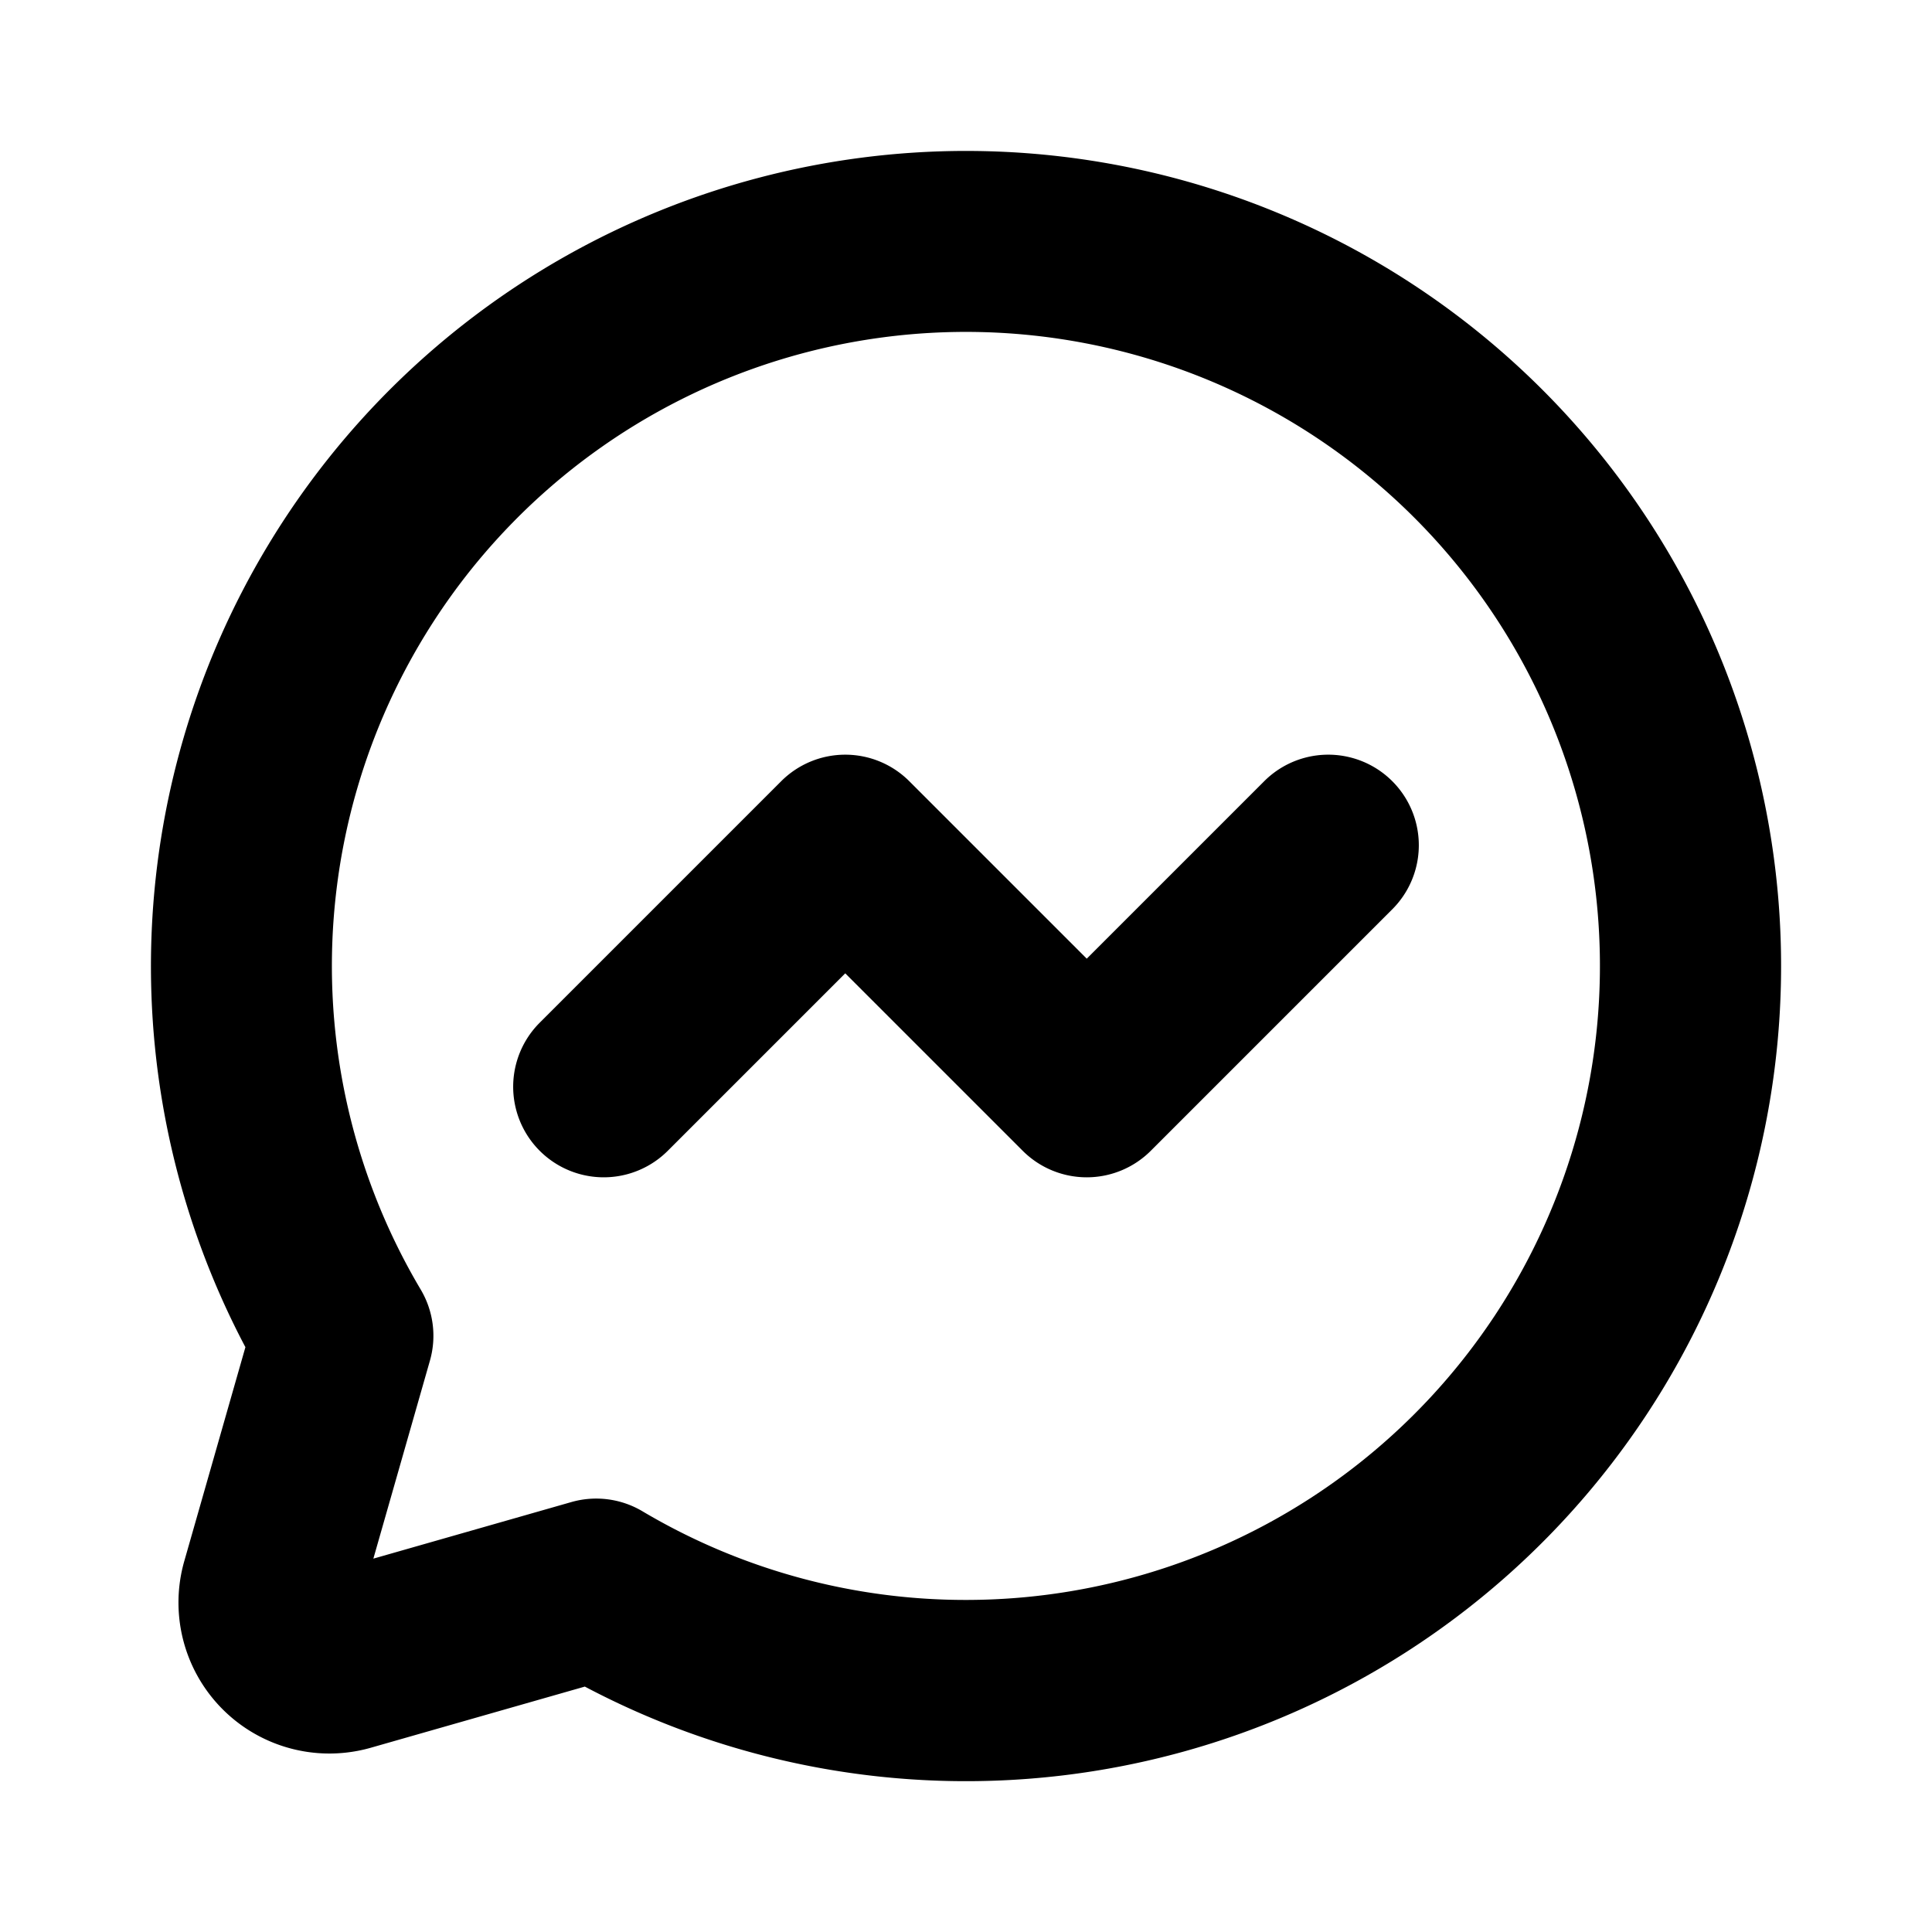 <?xml version="1.0" encoding="utf-8"?><!-- Скачано с сайта svg4.ru / Downloaded from svg4.ru -->
<svg fill="#000000" width="800px" height="800px" viewBox="0 0 256 256" id="Flat" xmlns="http://www.w3.org/2000/svg">
  <path d="M128,20A108.031,108.031,0,0,0,32.518,178.507l-8.1,28.35a20,20,0,0,0,24.725,24.725l28.351-8.1A108.008,108.008,0,1,0,128,20Zm0,192a83.872,83.872,0,0,1-42.863-11.743,11.997,11.997,0,0,0-9.431-1.225l-26.234,7.495,7.495-26.233a12.001,12.001,0,0,0-1.225-9.43A84.011,84.011,0,1,1,128,212Zm56.485-91.515-32,32a12,12,0,0,1-16.971,0L112,128.971,88.485,152.485a12,12,0,1,1-16.971-16.971l32-32a12,12,0,0,1,16.971,0L144,127.029l23.515-23.515a12,12,0,0,1,16.971,16.971Z"/>
</svg>